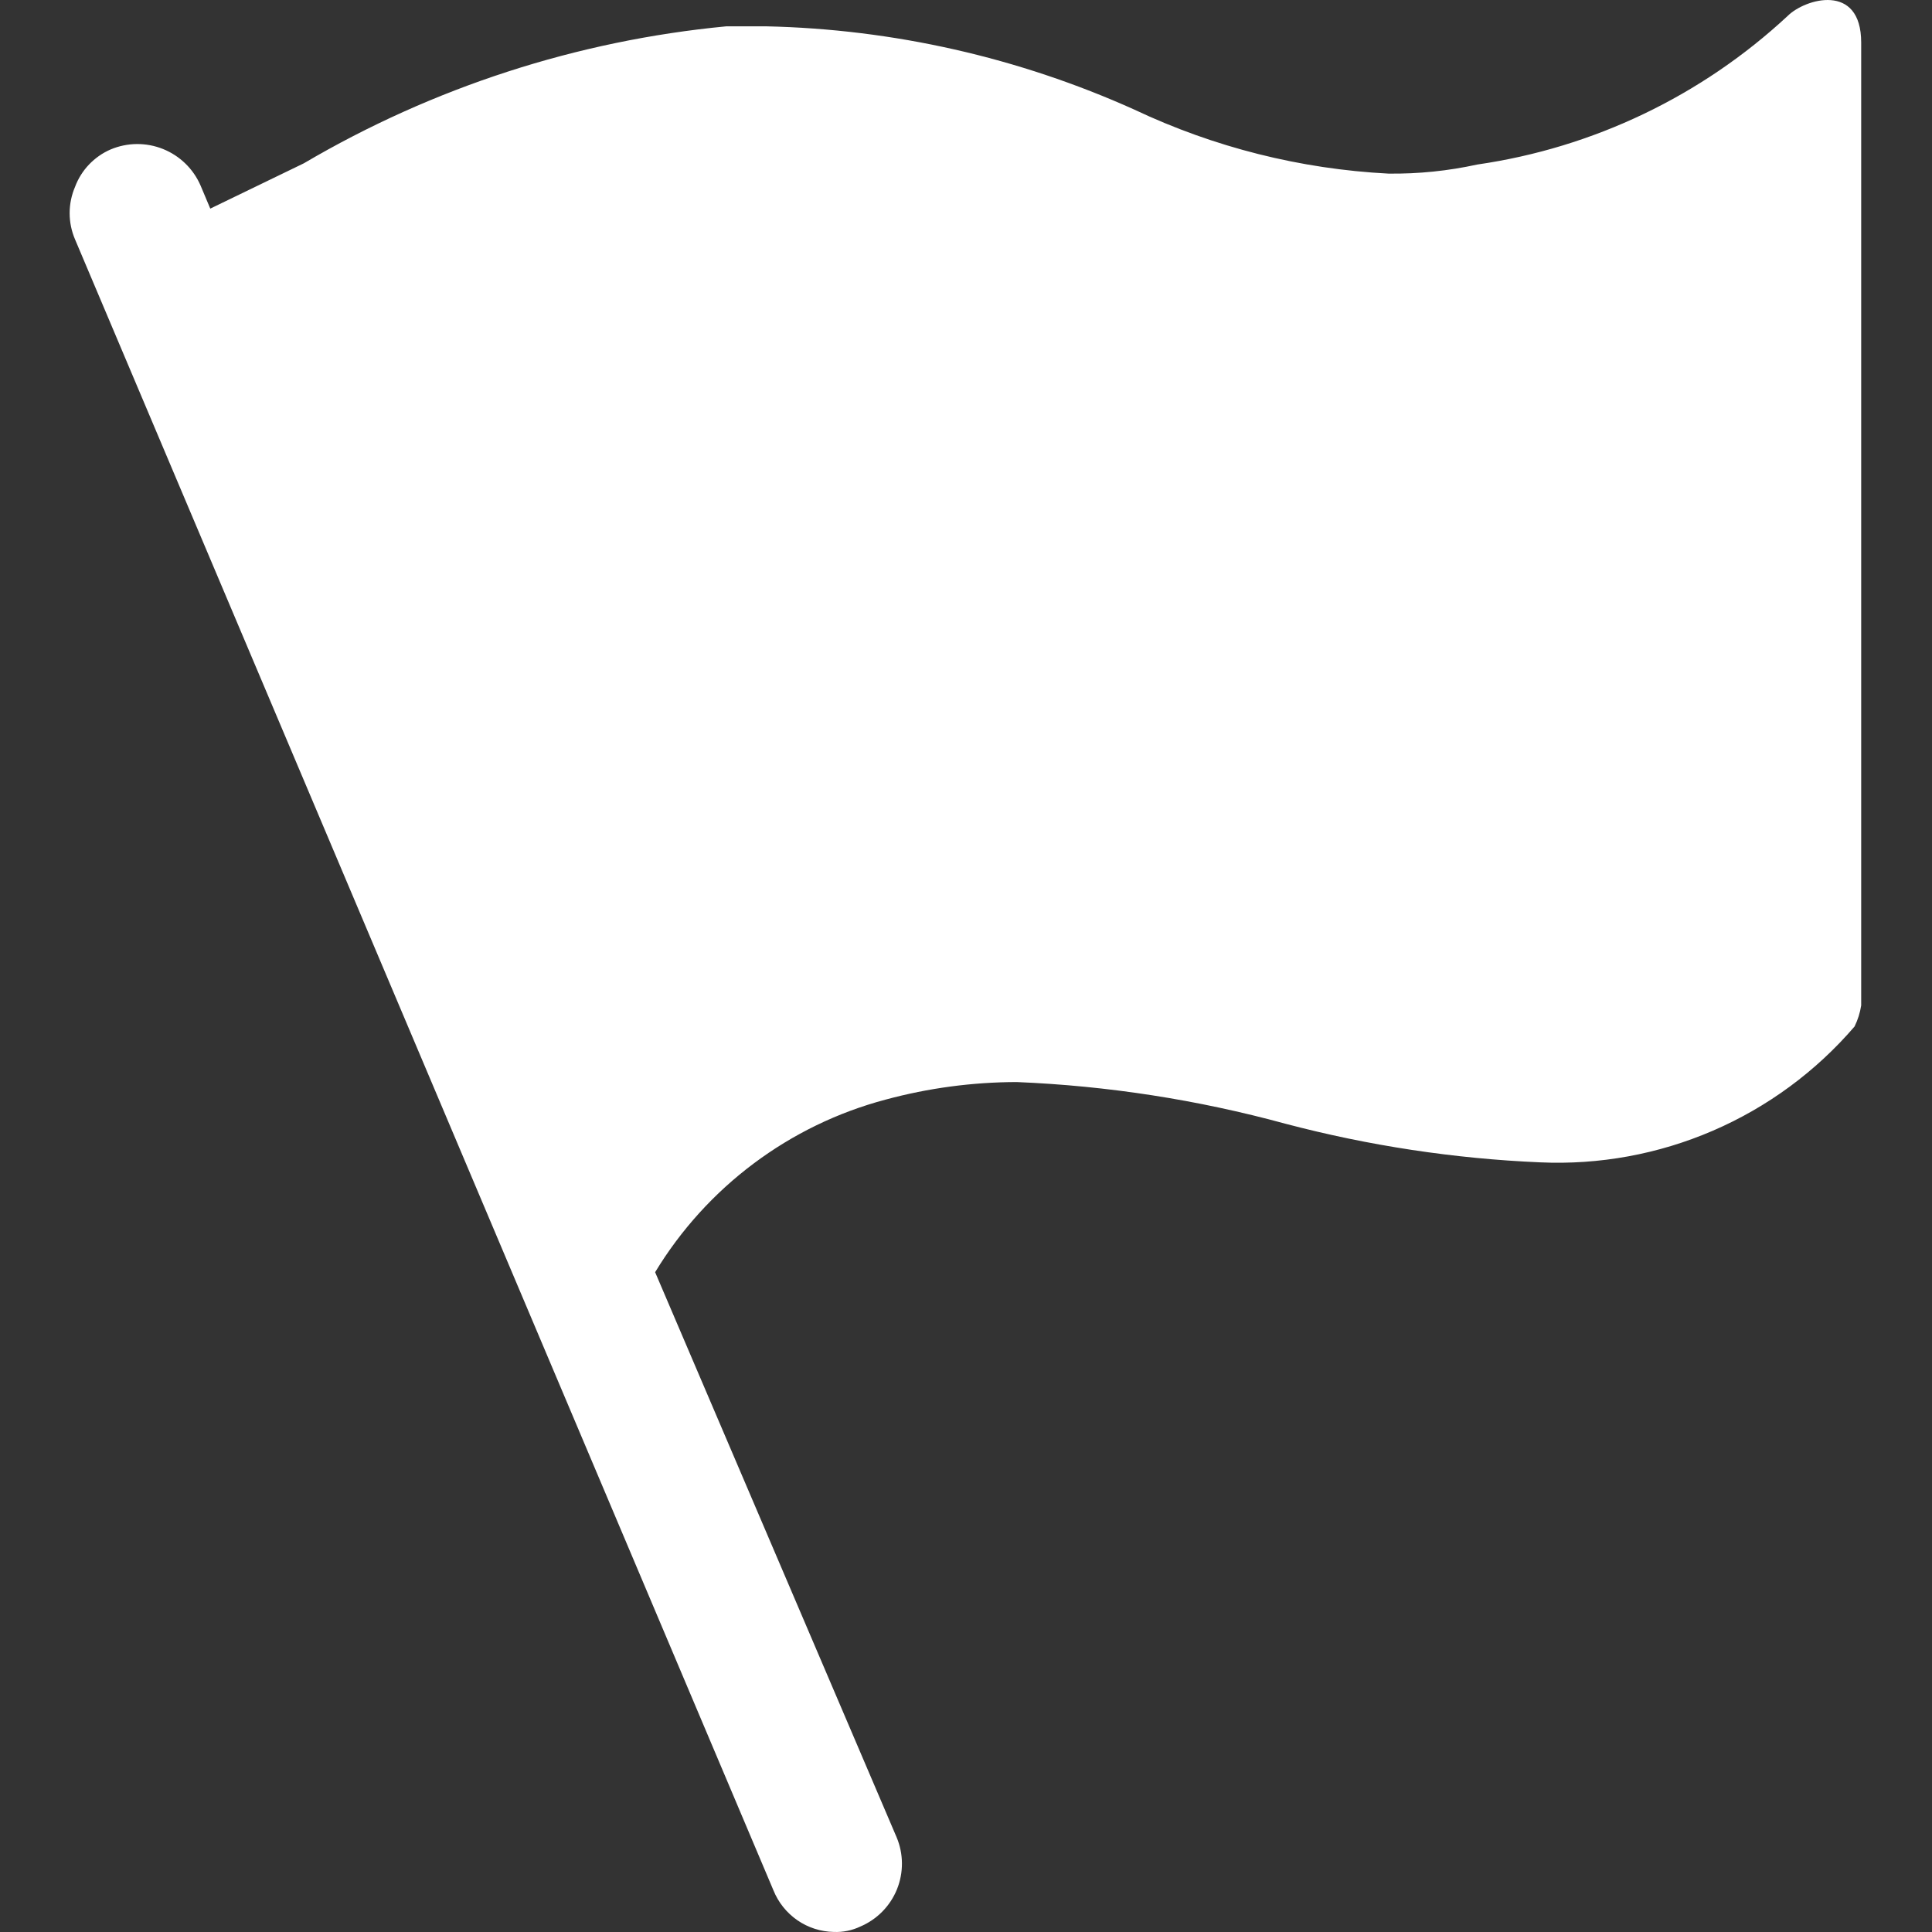 <svg width="43" height="43" viewBox="0 0 43 43" fill="none" xmlns="http://www.w3.org/2000/svg">
<rect x="0" y="0" width="43" height="43" fill="#333333" stroke="none"/>
<path d="M41.424 0.948C41.424 -0.395 40.174 -0.032 39.785 0.357C37.872 2.135 35.463 3.288 32.879 3.662C32.231 3.804 31.568 3.872 30.904 3.864C28.944 3.763 27.022 3.279 25.248 2.44C22.668 1.279 19.881 0.648 17.053 0.586H16.166C12.847 0.903 9.637 1.944 6.762 3.635L4.68 4.643L4.465 4.132C4.305 3.761 4.005 3.468 3.63 3.317C3.255 3.166 2.835 3.169 2.463 3.326C2.281 3.404 2.118 3.519 1.981 3.662C1.845 3.805 1.739 3.974 1.67 4.159C1.591 4.344 1.55 4.543 1.55 4.744C1.55 4.945 1.591 5.143 1.67 5.328L17.214 42.072C17.322 42.341 17.508 42.573 17.746 42.738C17.985 42.903 18.267 42.993 18.558 42.999C18.762 43.007 18.965 42.966 19.149 42.878C19.519 42.721 19.812 42.423 19.963 42.051C20.114 41.678 20.111 41.26 19.955 40.89L14.581 28.315C15.73 26.419 17.57 25.041 19.713 24.473C20.664 24.216 21.644 24.085 22.628 24.083C24.65 24.166 26.655 24.477 28.607 25.01C30.46 25.499 32.361 25.788 34.276 25.87C35.596 25.93 36.912 25.689 38.125 25.165C39.337 24.642 40.415 23.849 41.276 22.847C41.349 22.699 41.399 22.54 41.424 22.377V0.948Z" fill="white"/>
</svg>
